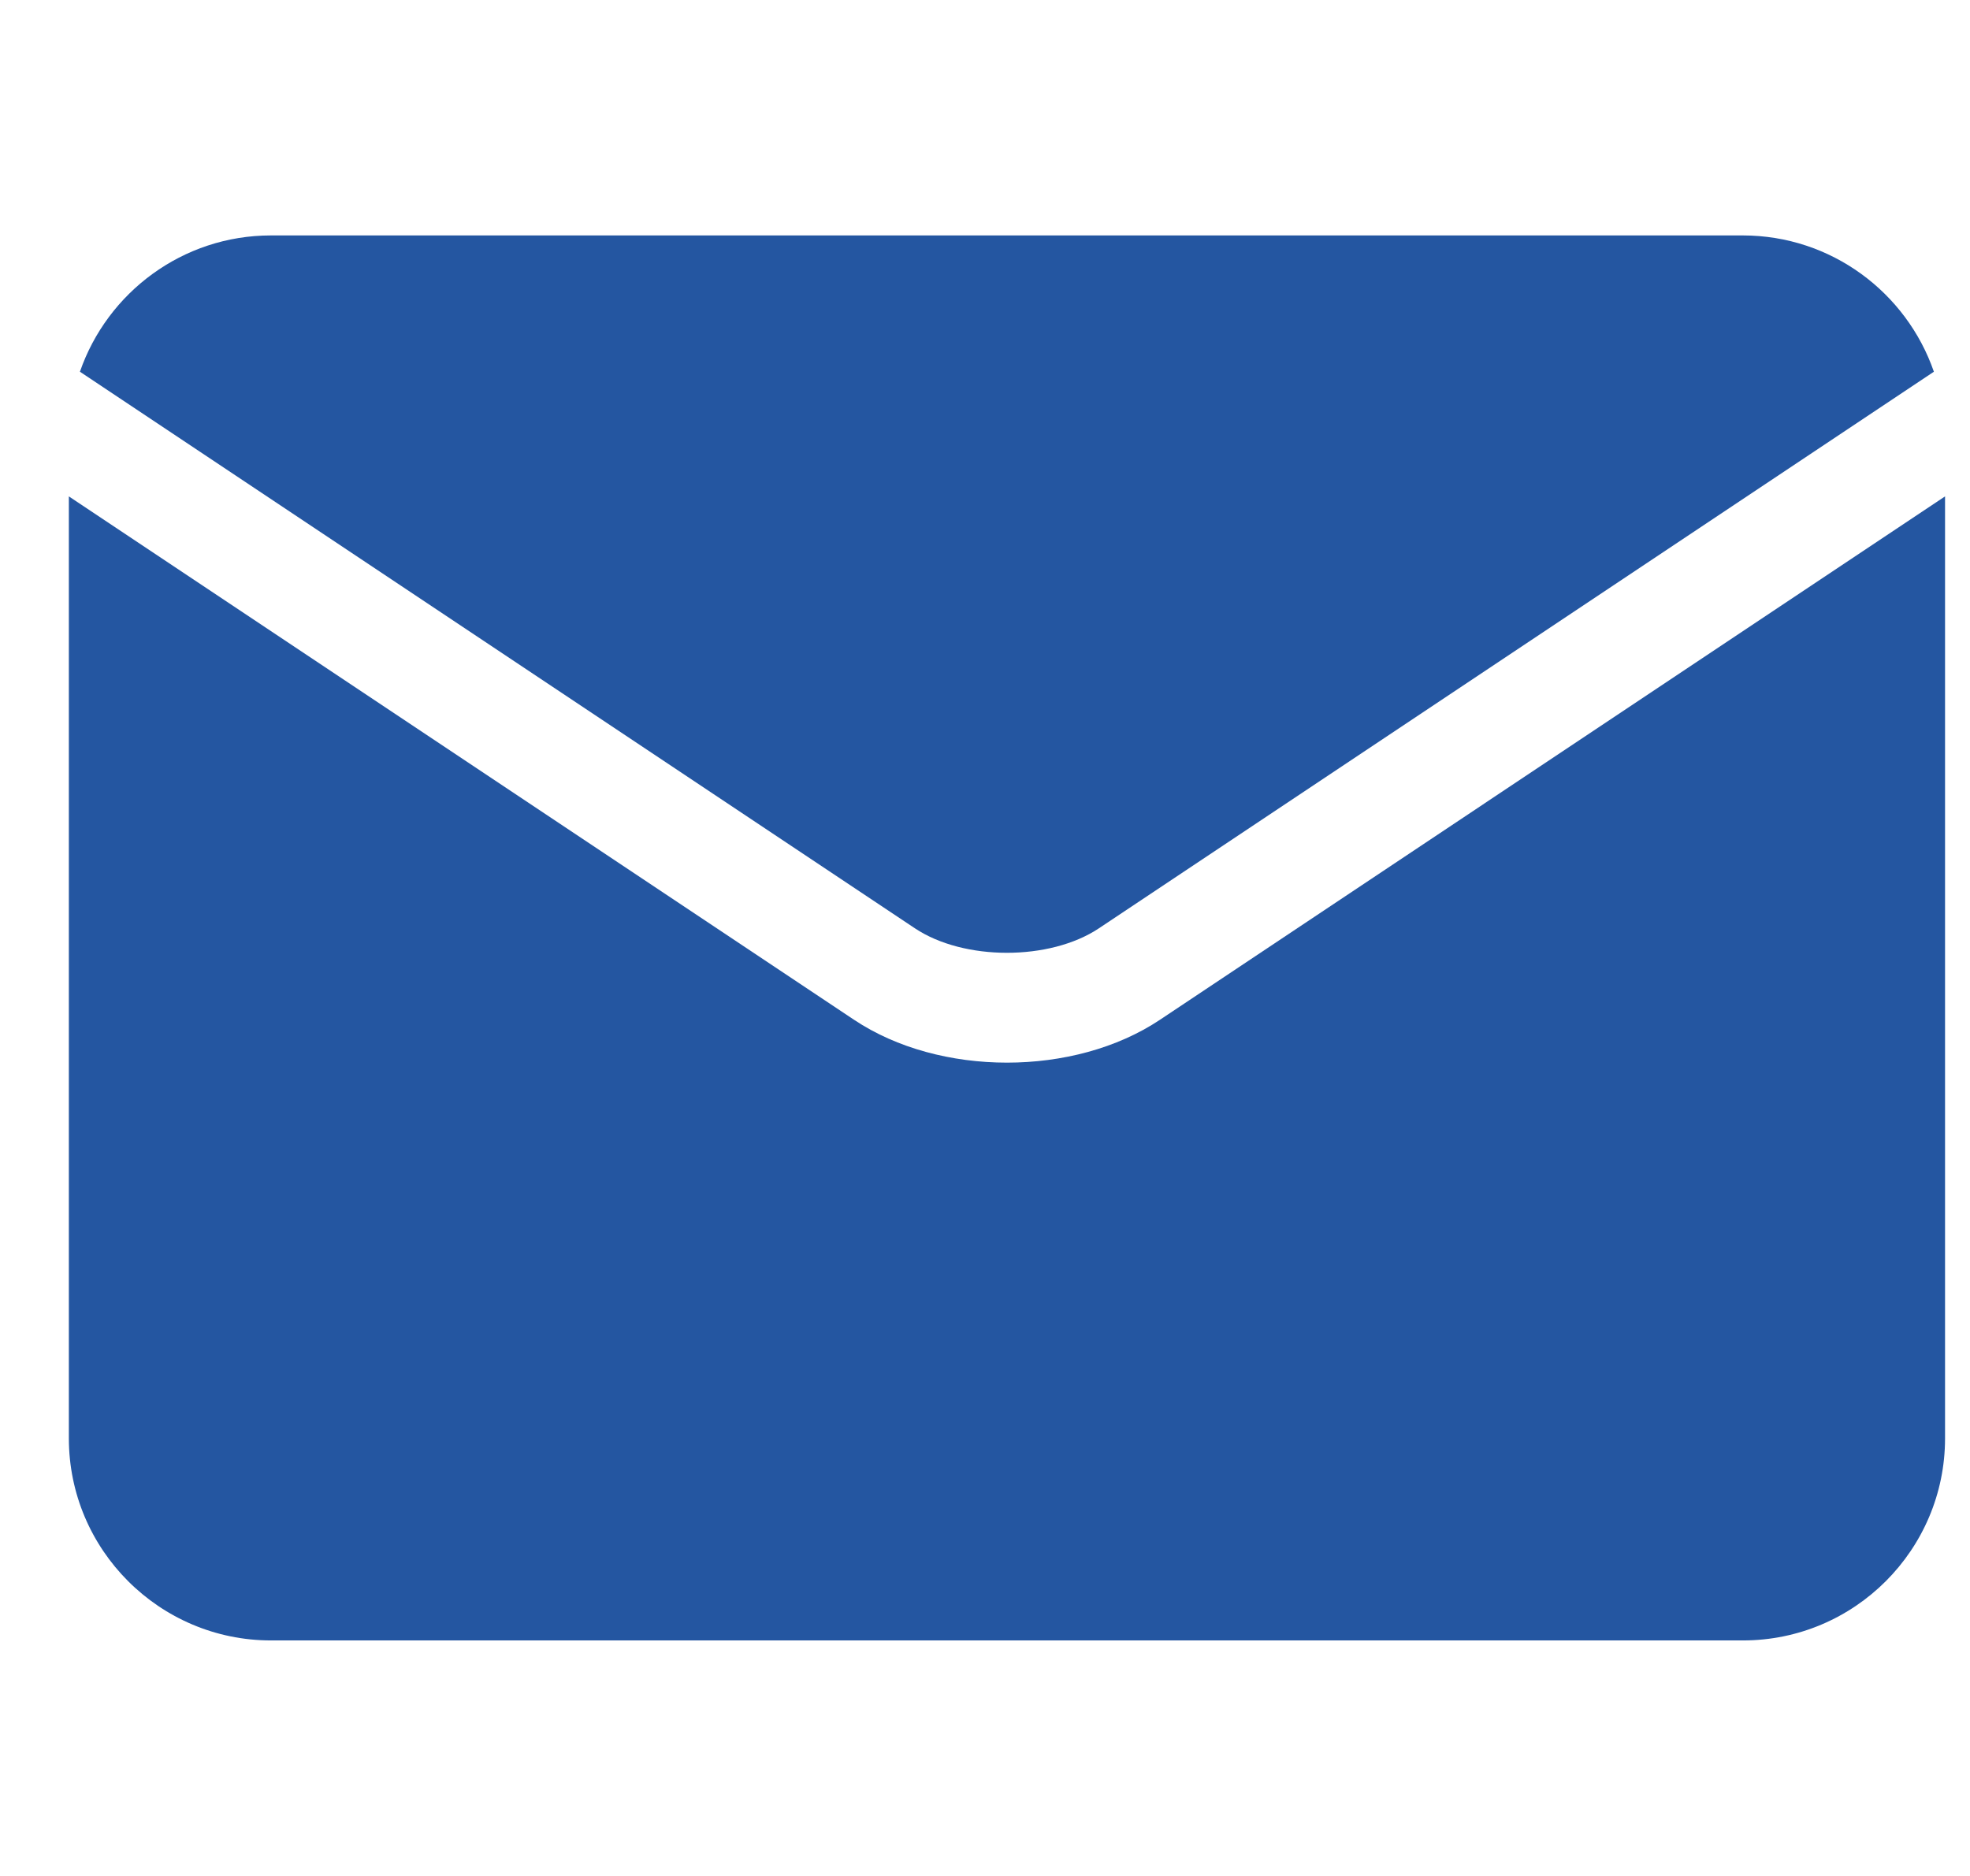 <?xml version="1.0" encoding="UTF-8"?> <svg xmlns="http://www.w3.org/2000/svg" width="21" height="20" viewBox="0 0 21 20" fill="none"><g clip-path="url(#clip0_151_301)"><path d="M9.753 9.897C10.275 10.245 11.192 10.245 11.714 9.897L11.714 9.897L20.615 3.963C20.323 3.119 19.521 2.51 18.578 2.51H2.888C1.946 2.51 1.144 3.119 0.852 3.963L9.753 9.897L9.753 9.897Z" fill="#2456A1"></path><path d="M12.365 10.872L12.365 10.872C11.908 11.177 11.321 11.329 10.734 11.329C10.148 11.329 9.561 11.177 9.104 10.872L9.104 10.872L0.734 5.292V15.334C0.734 16.523 1.701 17.489 2.889 17.489H18.579C19.768 17.489 20.734 16.523 20.734 15.334V5.292L12.365 10.872Z" fill="#2456A1"></path></g><defs><clipPath id="clip0_151_301"><rect width="20" height="20" fill="white" transform="translate(0.734)"></rect></clipPath></defs></svg> 